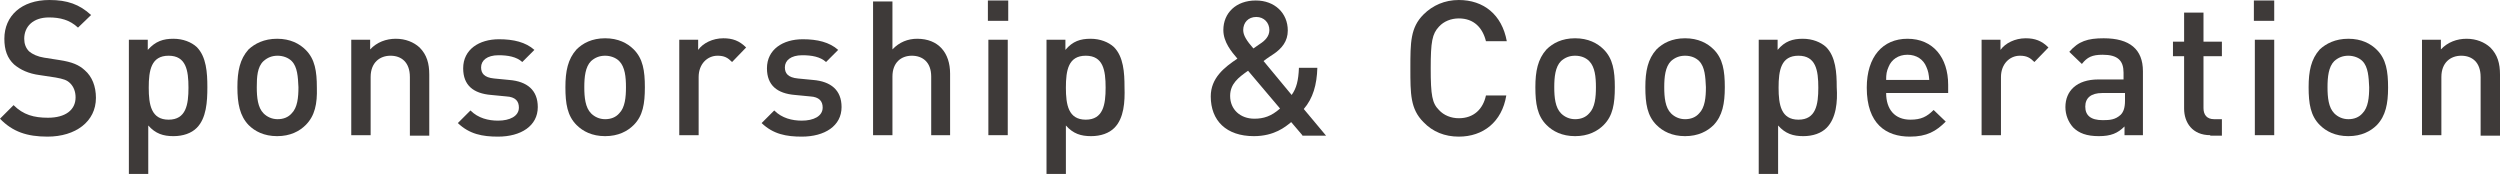 <?xml version="1.0" encoding="utf-8"?>
<!-- Generator: Adobe Illustrator 19.2.1, SVG Export Plug-In . SVG Version: 6.00 Build 0)  -->
<svg version="1.1" xmlns="http://www.w3.org/2000/svg" xmlns:xlink="http://www.w3.org/1999/xlink" x="0px"
	 y="0px" width="516px" height="35.9px" viewBox="0 0 516 35.9" style="enable-background:new 0 0 516 35.9;" xml:space="preserve">
<style type="text/css">
	.st0{fill:#3E3A39;}
</style>
<g>
	<g>
		<path class="st0" d="M9.8,28.2c-4.2,0-7.2-1-9.8-3.7l2.8-2.8c2,2,4.2,2.6,7.1,2.6c3.6,0,5.7-1.6,5.7-4.2c0-1.2-0.4-2.2-1.1-2.9
			c-0.7-0.7-1.4-0.9-3-1.2l-3.3-0.5c-2.3-0.3-4-1.1-5.3-2.2c-1.4-1.3-2-3-2-5.3C0.9,3.3,4.4,0,10.2,0c3.7,0,6.2,0.9,8.6,3.1
			l-2.7,2.6c-1.7-1.6-3.7-2.1-6-2.1C6.8,3.6,5,5.5,5,8c0,1,0.3,1.9,1,2.6c0.7,0.6,1.8,1.1,3.1,1.3l3.2,0.5c2.6,0.4,4,1,5.2,2.1
			c1.5,1.3,2.3,3.3,2.3,5.7C19.8,25.1,15.6,28.2,9.8,28.2z"/>
		<path class="st0" d="M40.6,26.4c-1.1,1.1-2.8,1.7-4.8,1.7c-2.1,0-3.7-0.5-5.2-2.2v10h-4V8.2h3.9v2.1C32.1,8.5,33.7,8,35.8,8
			c2,0,3.7,0.7,4.8,1.7c2,2,2.2,5.3,2.2,8.3C42.8,21,42.6,24.4,40.6,26.4z M34.8,11.5c-3.6,0-4.1,3-4.1,6.6c0,3.5,0.5,6.6,4.1,6.6
			c3.6,0,4.1-3.1,4.1-6.6C38.9,14.5,38.4,11.5,34.8,11.5z"/>
		<path class="st0" d="M63.1,25.8c-1.3,1.3-3.2,2.3-5.9,2.3c-2.7,0-4.6-1-5.9-2.3C49.5,23.9,49,21.4,49,18c0-3.3,0.5-5.8,2.3-7.8
			C52.6,9,54.5,8,57.2,8c2.7,0,4.6,1,5.9,2.3c1.9,1.9,2.3,4.4,2.3,7.8C65.5,21.4,65,23.9,63.1,25.8z M60.2,12.6
			c-0.7-0.7-1.8-1.1-2.9-1.1c-1.2,0-2.1,0.4-2.9,1.1C53.1,13.8,53,15.9,53,18c0,2.1,0.2,4.2,1.4,5.4c0.7,0.7,1.7,1.2,2.9,1.2
			c1.2,0,2.2-0.4,2.9-1.2c1.2-1.2,1.4-3.3,1.4-5.4C61.5,15.9,61.4,13.8,60.2,12.6z"/>
		<path class="st0" d="M84.6,27.9v-12c0-3.1-1.8-4.4-4-4.4s-4.1,1.4-4.1,4.4v12h-4V8.2h3.9v2C77.8,8.7,79.7,8,81.7,8
			c2,0,3.7,0.7,4.9,1.8c1.5,1.5,2,3.3,2,5.6v12.6H84.6z"/>
		<path class="st0" d="M102.8,28.2c-3.2,0-5.9-0.5-8.3-2.8l2.6-2.6c1.6,1.6,3.7,2.1,5.7,2.1c2.4,0,4.3-0.9,4.3-2.7
			c0-1.3-0.7-2.2-2.6-2.3l-3.1-0.3c-3.7-0.3-5.8-2-5.8-5.5c0-3.9,3.3-6,7.4-6c3,0,5.5,0.6,7.3,2.2l-2.5,2.5c-1.2-1.1-3-1.4-4.9-1.4
			c-2.4,0-3.6,1.1-3.6,2.5c0,1.2,0.6,2.1,2.7,2.3l3.1,0.3c3.7,0.3,5.9,2.1,5.9,5.6C111,26,107.5,28.2,102.8,28.2z"/>
		<path class="st0" d="M130.8,25.8c-1.3,1.3-3.2,2.3-5.9,2.3c-2.7,0-4.6-1-5.9-2.3c-1.9-1.9-2.3-4.4-2.3-7.8c0-3.3,0.5-5.8,2.3-7.8
			c1.3-1.3,3.2-2.3,5.9-2.3c2.7,0,4.6,1,5.9,2.3c1.9,1.9,2.3,4.4,2.3,7.8C133.1,21.4,132.7,23.9,130.8,25.8z M127.8,12.6
			c-0.7-0.7-1.8-1.1-2.9-1.1c-1.2,0-2.1,0.4-2.9,1.1c-1.2,1.2-1.4,3.3-1.4,5.4c0,2.1,0.2,4.2,1.4,5.4c0.7,0.7,1.7,1.2,2.9,1.2
			c1.2,0,2.2-0.4,2.9-1.2c1.2-1.2,1.4-3.3,1.4-5.4C129.2,15.9,129,13.8,127.8,12.6z"/>
		<path class="st0" d="M151.1,12.8c-0.9-0.9-1.6-1.3-3-1.3c-2.1,0-3.9,1.7-3.9,4.4v12h-4V8.2h3.9v2.1c1-1.4,3-2.4,5.2-2.4
			c1.9,0,3.3,0.5,4.7,1.9L151.1,12.8z"/>
		<path class="st0" d="M165.5,28.2c-3.2,0-5.9-0.5-8.3-2.8l2.6-2.6c1.6,1.6,3.7,2.1,5.7,2.1c2.4,0,4.3-0.9,4.3-2.7
			c0-1.3-0.7-2.2-2.6-2.3l-3.1-0.3c-3.7-0.3-5.8-2-5.8-5.5c0-3.9,3.3-6,7.4-6c3,0,5.5,0.6,7.3,2.2l-2.5,2.5c-1.2-1.1-3-1.4-4.9-1.4
			c-2.4,0-3.6,1.1-3.6,2.5c0,1.2,0.6,2.1,2.7,2.3l3.1,0.3c3.7,0.3,5.9,2.1,5.9,5.6C173.7,26,170.2,28.2,165.5,28.2z"/>
		<path class="st0" d="M192.2,27.9V15.8c0-3-1.8-4.3-4-4.3c-2.2,0-4,1.4-4,4.3v12.1h-4V0.3h4v9.9c1.4-1.5,3.2-2.2,5.1-2.2
			c4.4,0,6.8,2.9,6.8,7.2v12.7H192.2z"/>
		<path class="st0" d="M203.9,4.3V0.1h4.2v4.2H203.9z M204,27.9V8.2h4v19.7H204z"/>
		<path class="st0" d="M230,26.4c-1.1,1.1-2.8,1.7-4.8,1.7c-2.1,0-3.7-0.5-5.2-2.2v10h-4V8.2h3.9v2.1c1.5-1.8,3.1-2.3,5.2-2.3
			c2,0,3.7,0.7,4.8,1.7c2,2,2.2,5.3,2.2,8.3C232.2,21,232,24.4,230,26.4z M224.1,11.5c-3.6,0-4.1,3-4.1,6.6c0,3.5,0.5,6.6,4.1,6.6
			c3.6,0,4.1-3.1,4.1-6.6C228.2,14.5,227.7,11.5,224.1,11.5z"/>
		<path class="st0" d="M268.8,27.9l-2.3-2.7c-1.2,1-3.5,2.9-7.7,2.9c-5.7,0-8.9-3.2-8.9-8.2c0-3.8,2.8-6,5.5-7.8
			c-1.2-1.4-2.9-3.4-2.9-5.9c0-3.5,2.6-6.1,6.7-6.1c3.9,0,6.6,2.6,6.6,6.2c0,2.2-1.2,3.7-3,4.9c0,0-1.4,0.9-2,1.4l5.8,7
			c1-1.4,1.4-3,1.5-5.6h3.8c-0.1,3.5-0.9,6.3-2.8,8.5l4.6,5.5H268.8z M257.6,14.6c-2,1.4-3.7,2.7-3.7,5.2c0,2.8,2.1,4.7,5,4.7
			c1.9,0,3.5-0.5,5.3-2.1L257.6,14.6z M259.3,3.5c-1.7,0-2.7,1.2-2.7,2.7c0,1.1,0.7,2.2,2.1,3.8c0.4-0.3,1.3-0.9,1.3-0.9
			c1.1-0.7,2-1.6,2-2.9C262,4.7,260.9,3.5,259.3,3.5z"/>
		<path class="st0" d="M301.1,28.2c-2.9,0-5.4-1-7.3-3c-2.7-2.7-2.7-5.8-2.7-11.1s0-8.4,2.7-11.1c1.9-1.9,4.4-3,7.3-3
			c5.1,0,8.9,3,9.9,8.5h-4.3c-0.7-2.8-2.5-4.7-5.6-4.7c-1.6,0-3.1,0.6-4.1,1.7c-1.4,1.5-1.7,3.1-1.7,8.6c0,5.6,0.3,7.2,1.7,8.6
			c1,1.1,2.5,1.7,4.1,1.7c3.1,0,5-1.9,5.6-4.7h4.2C310,25.2,306.1,28.2,301.1,28.2z"/>
		<path class="st0" d="M331,25.8c-1.3,1.3-3.2,2.3-5.9,2.3c-2.7,0-4.6-1-5.9-2.3c-1.9-1.9-2.3-4.4-2.3-7.8c0-3.3,0.5-5.8,2.3-7.8
			c1.3-1.3,3.2-2.3,5.9-2.3c2.7,0,4.6,1,5.9,2.3c1.9,1.9,2.3,4.4,2.3,7.8C333.3,21.4,332.9,23.9,331,25.8z M328,12.6
			c-0.7-0.7-1.7-1.1-2.9-1.1c-1.2,0-2.1,0.4-2.9,1.1c-1.2,1.2-1.4,3.3-1.4,5.4c0,2.1,0.2,4.2,1.4,5.4c0.7,0.7,1.7,1.2,2.9,1.2
			c1.2,0,2.2-0.4,2.9-1.2c1.2-1.2,1.4-3.3,1.4-5.4C329.4,15.9,329.2,13.8,328,12.6z"/>
		<path class="st0" d="M353.7,25.8c-1.3,1.3-3.2,2.3-5.9,2.3s-4.6-1-5.9-2.3c-1.9-1.9-2.3-4.4-2.3-7.8c0-3.3,0.5-5.8,2.3-7.8
			c1.3-1.3,3.2-2.3,5.9-2.3s4.6,1,5.9,2.3c1.9,1.9,2.3,4.4,2.3,7.8C356,21.4,355.5,23.9,353.7,25.8z M350.7,12.6
			c-0.7-0.7-1.7-1.1-2.9-1.1c-1.2,0-2.1,0.4-2.9,1.1c-1.2,1.2-1.4,3.3-1.4,5.4c0,2.1,0.2,4.2,1.4,5.4c0.7,0.7,1.7,1.2,2.9,1.2
			c1.2,0,2.2-0.4,2.9-1.2c1.2-1.2,1.4-3.3,1.4-5.4C352,15.9,351.9,13.8,350.7,12.6z"/>
		<path class="st0" d="M377,26.4c-1.1,1.1-2.8,1.7-4.8,1.7c-2.1,0-3.7-0.5-5.2-2.2v10h-4V8.2h3.9v2.1c1.5-1.8,3.1-2.3,5.2-2.3
			c2,0,3.7,0.7,4.8,1.7c2,2,2.2,5.3,2.2,8.3C379.3,21,379,24.4,377,26.4z M371.2,11.5c-3.6,0-4.1,3-4.1,6.6c0,3.5,0.5,6.6,4.1,6.6
			c3.6,0,4.1-3.1,4.1-6.6C375.3,14.5,374.8,11.5,371.2,11.5z"/>
		<path class="st0" d="M389.3,19.2c0,3.4,1.8,5.5,5,5.5c2.2,0,3.4-0.6,4.8-2l2.5,2.4c-2,2-3.9,3.1-7.4,3.1c-4.9,0-8.9-2.6-8.9-10.1
			c0-6.4,3.3-10.1,8.4-10.1c5.3,0,8.4,3.9,8.4,9.5v1.7H389.3z M397.6,13.8c-0.6-1.5-2-2.5-3.9-2.5s-3.3,1-3.9,2.5
			c-0.4,0.9-0.5,1.5-0.5,2.7h8.9C398.1,15.3,398,14.7,397.6,13.8z"/>
		<path class="st0" d="M419.9,12.8c-0.9-0.9-1.6-1.3-3-1.3c-2.1,0-3.9,1.7-3.9,4.4v12h-4V8.2h3.9v2.1c1-1.4,3-2.4,5.2-2.4
			c1.9,0,3.3,0.5,4.7,1.9L419.9,12.8z"/>
		<path class="st0" d="M438.5,27.9v-1.8c-1.4,1.4-2.8,2-5.3,2c-2.5,0-4.1-0.6-5.3-1.8c-1-1.1-1.6-2.6-1.6-4.2c0-3.3,2.3-5.7,6.8-5.7
			h5.2v-1.4c0-2.5-1.2-3.7-4.3-3.7c-2.2,0-3.2,0.5-4.3,1.9l-2.6-2.5c1.9-2.2,3.8-2.8,7.1-2.8c5.4,0,8.1,2.3,8.1,6.8v13.2H438.5z
			 M438.5,19.2h-4.6c-2.3,0-3.5,1-3.5,2.8c0,1.8,1.1,2.8,3.6,2.8c1.5,0,2.6-0.1,3.7-1.1c0.6-0.6,0.9-1.5,0.9-2.9V19.2z"/>
		<path class="st0" d="M456.2,27.9c-3.7,0-5.4-2.6-5.4-5.5V11.6h-2.3v-3h2.3v-6h4v6h3.8v3h-3.8v10.7c0,1.4,0.7,2.3,2.2,2.3h1.6v3.4
			H456.2z"/>
		<path class="st0" d="M465.2,4.3V0.1h4.2v4.2H465.2z M465.4,27.9V8.2h4v19.7H465.4z"/>
		<path class="st0" d="M490.6,25.8c-1.3,1.3-3.2,2.3-5.9,2.3c-2.7,0-4.6-1-5.9-2.3c-1.9-1.9-2.3-4.4-2.3-7.8c0-3.3,0.5-5.8,2.3-7.8
			C480.1,9,482,8,484.7,8c2.7,0,4.6,1,5.9,2.3c1.9,1.9,2.3,4.4,2.3,7.8C492.9,21.4,492.4,23.9,490.6,25.8z M487.6,12.6
			c-0.7-0.7-1.8-1.1-2.9-1.1c-1.2,0-2.1,0.4-2.9,1.1c-1.2,1.2-1.4,3.3-1.4,5.4c0,2.1,0.2,4.2,1.4,5.4c0.7,0.7,1.7,1.2,2.9,1.2
			c1.2,0,2.2-0.4,2.9-1.2c1.2-1.2,1.4-3.3,1.4-5.4C488.9,15.9,488.8,13.8,487.6,12.6z"/>
		<path class="st0" d="M512,27.9v-12c0-3.1-1.8-4.4-4-4.4c-2.2,0-4.1,1.4-4.1,4.4v12h-4V8.2h3.9v2c1.4-1.5,3.3-2.2,5.3-2.2
			c2,0,3.7,0.7,4.9,1.8c1.5,1.5,2,3.3,2,5.6v12.6H512z"/>
	</g>
</g>
</svg>
